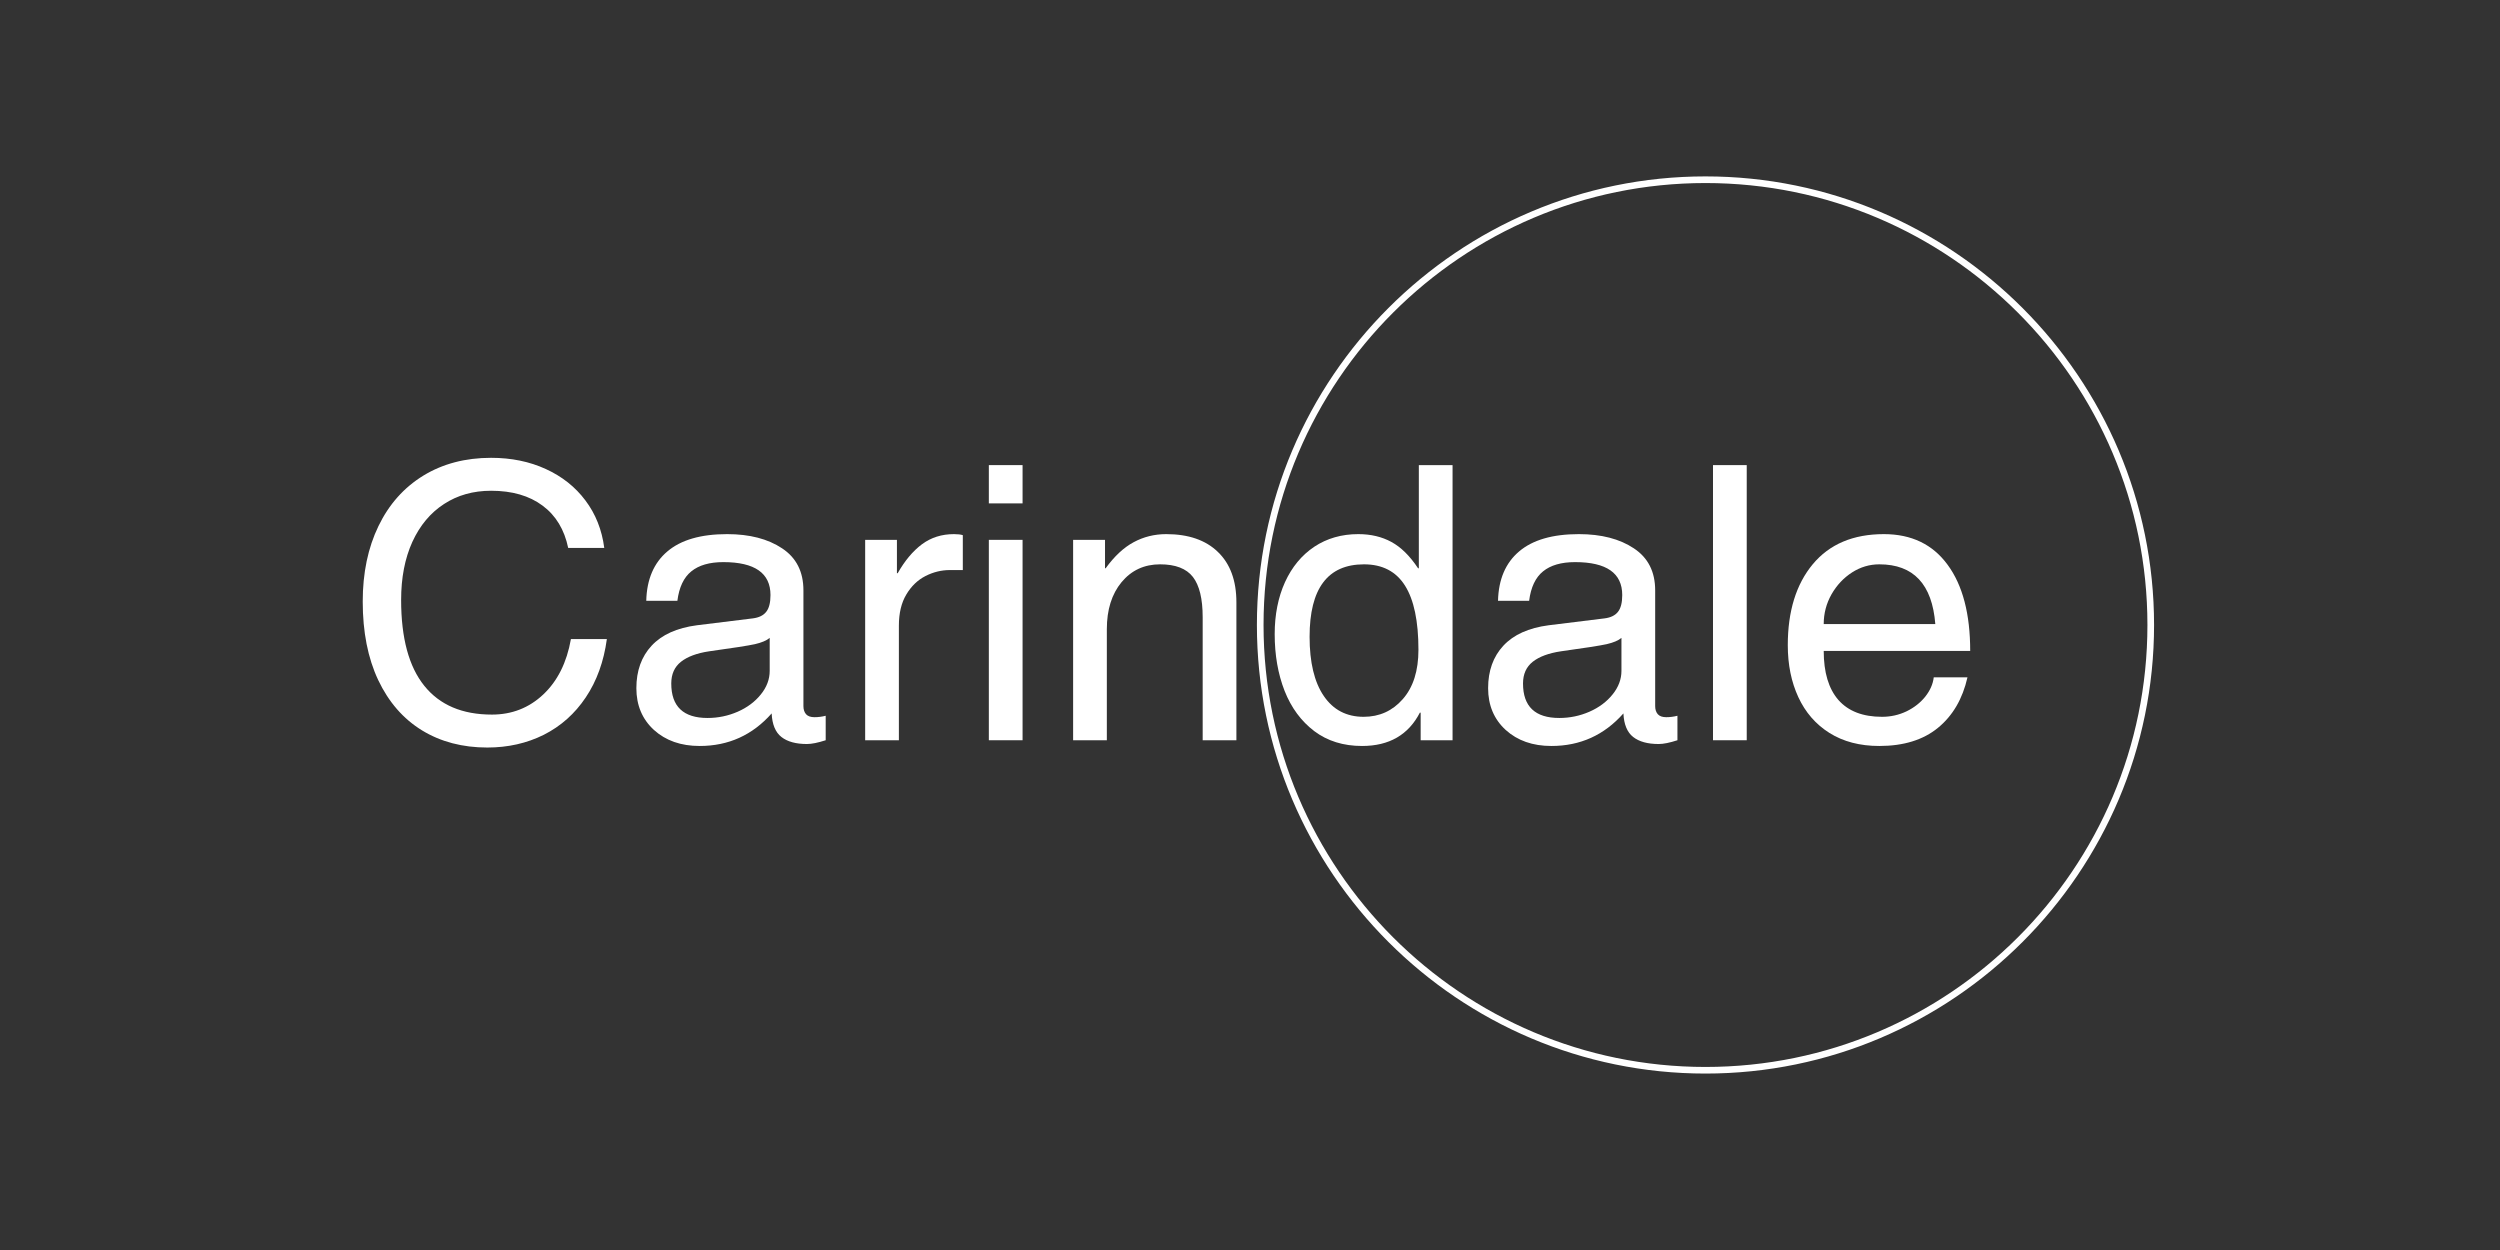 <svg xmlns="http://www.w3.org/2000/svg" xmlns:xlink="http://www.w3.org/1999/xlink" width="400" viewBox="0 0 300 150" height="200" preserveAspectRatio="xMidYMid meet"><rect x="0" y="0" width="300" height="150" fill="#333333" stroke="none"/><defs><g></g><clipPath id="8b64c5b557"><path d="M 150.828 21.168 L 258.828 21.168 L 258.828 129 L 150.828 129 Z M 150.828 21.168 " clip-rule="nonzero"></path></clipPath></defs><g clip-path="url(#8b64c5b557)"><path fill="#ffffff" d="M 204.656 128.828 C 174.984 128.828 150.828 104.672 150.828 75 C 150.828 45.328 174.984 21.168 204.656 21.168 C 234.332 21.168 258.488 45.328 258.488 75 C 258.488 104.672 234.332 128.828 204.656 128.828 Z M 204.656 21.965 C 175.41 21.965 151.625 45.75 151.625 75 C 151.625 104.246 175.41 128.035 204.656 128.035 C 233.906 128.035 257.691 104.246 257.691 75 C 257.691 45.75 233.906 21.965 204.656 21.965 Z M 204.656 21.965 " fill-opacity="1" fill-rule="nonzero"></path></g><g fill="#ffffff" fill-opacity="1"><g transform="translate(41.511, 88.829)"><g><path d="M 17.422 -29.938 C 15.273 -29.938 13.391 -29.406 11.766 -28.344 C 10.141 -27.289 8.875 -25.773 7.969 -23.797 C 7.07 -21.816 6.625 -19.492 6.625 -16.828 C 6.625 -12.266 7.551 -8.832 9.406 -6.531 C 11.258 -4.227 13.961 -3.078 17.516 -3.078 C 19.91 -3.078 21.961 -3.879 23.672 -5.484 C 25.391 -7.098 26.5 -9.316 27 -12.141 L 31.312 -12.141 C 30.945 -9.441 30.102 -7.109 28.781 -5.141 C 27.469 -3.18 25.789 -1.688 23.75 -0.656 C 21.707 0.363 19.445 0.875 16.969 0.875 C 13.988 0.875 11.375 0.188 9.125 -1.188 C 6.875 -2.57 5.125 -4.582 3.875 -7.219 C 2.633 -9.852 2.016 -12.992 2.016 -16.641 C 2.016 -20.078 2.645 -23.098 3.906 -25.703 C 5.164 -28.305 6.957 -30.32 9.281 -31.75 C 11.613 -33.176 14.328 -33.891 17.422 -33.891 C 19.848 -33.891 22.035 -33.441 23.984 -32.547 C 25.93 -31.66 27.516 -30.406 28.734 -28.781 C 29.961 -27.156 30.719 -25.254 31 -23.078 L 26.672 -23.078 C 26.211 -25.285 25.188 -26.977 23.594 -28.156 C 22 -29.344 19.941 -29.938 17.422 -29.938 Z M 17.422 -29.938 "></path></g></g></g><g fill="#ffffff" fill-opacity="1"><g transform="translate(74.708, 88.829)"><g><path d="M 23.031 -2.766 C 23.469 -2.766 23.914 -2.82 24.375 -2.938 L 24.375 0 C 23.445 0.301 22.695 0.453 22.125 0.453 C 20.801 0.453 19.781 0.172 19.062 -0.391 C 18.344 -0.953 17.953 -1.895 17.891 -3.219 C 15.586 -0.613 12.707 0.688 9.25 0.688 C 7.008 0.688 5.18 0.047 3.766 -1.234 C 2.359 -2.523 1.656 -4.195 1.656 -6.25 C 1.656 -8.332 2.266 -10.031 3.484 -11.344 C 4.711 -12.664 6.523 -13.484 8.922 -13.797 L 15.641 -14.625 C 16.367 -14.719 16.898 -14.977 17.234 -15.406 C 17.578 -15.832 17.75 -16.504 17.75 -17.422 C 17.75 -20.055 15.863 -21.375 12.094 -21.375 C 10.438 -21.375 9.156 -21.004 8.25 -20.266 C 7.344 -19.535 6.785 -18.359 6.578 -16.734 L 2.844 -16.734 C 2.906 -19.305 3.75 -21.281 5.375 -22.656 C 7 -24.039 9.391 -24.734 12.547 -24.734 C 15.242 -24.734 17.441 -24.164 19.141 -23.031 C 20.848 -21.906 21.703 -20.223 21.703 -17.984 L 21.703 -4.094 C 21.703 -3.695 21.805 -3.375 22.016 -3.125 C 22.234 -2.883 22.57 -2.766 23.031 -2.766 Z M 17.656 -8.328 L 17.656 -12.281 C 17.289 -11.969 16.703 -11.719 15.891 -11.531 C 15.078 -11.352 13.242 -11.066 10.391 -10.672 C 8.922 -10.453 7.797 -10.035 7.016 -9.422 C 6.234 -8.805 5.844 -7.938 5.844 -6.812 C 5.844 -4.051 7.297 -2.672 10.203 -2.672 C 11.461 -2.672 12.664 -2.922 13.812 -3.422 C 14.969 -3.93 15.895 -4.625 16.594 -5.5 C 17.301 -6.375 17.656 -7.316 17.656 -8.328 Z M 17.656 -8.328 "></path></g></g></g><g fill="#ffffff" fill-opacity="1"><g transform="translate(100.272, 88.829)"><g><path d="M 7.594 -13.75 L 7.594 0 L 3.547 0 L 3.547 -24.047 L 7.359 -24.047 L 7.359 -20.047 L 7.453 -20.047 C 8.305 -21.547 9.273 -22.703 10.359 -23.516 C 11.453 -24.328 12.734 -24.734 14.203 -24.734 C 14.672 -24.734 15.023 -24.691 15.266 -24.609 L 15.266 -20.422 L 13.703 -20.422 C 12.691 -20.422 11.719 -20.18 10.781 -19.703 C 9.844 -19.223 9.078 -18.484 8.484 -17.484 C 7.891 -16.492 7.594 -15.25 7.594 -13.75 Z M 7.594 -13.75 "></path></g></g></g><g fill="#ffffff" fill-opacity="1"><g transform="translate(115.583, 88.829)"><g><path d="M 3.078 -28.422 L 3.078 -33.016 L 7.125 -33.016 L 7.125 -28.422 Z M 3.078 0 L 3.078 -24.047 L 7.125 -24.047 L 7.125 0 Z M 3.078 0 "></path></g></g></g><g fill="#ffffff" fill-opacity="1"><g transform="translate(125.79, 88.829)"><g><path d="M 18.531 -14.766 C 18.531 -16.973 18.141 -18.582 17.359 -19.594 C 16.578 -20.602 15.266 -21.109 13.422 -21.109 C 11.523 -21.109 9.984 -20.395 8.797 -18.969 C 7.617 -17.539 7.031 -15.66 7.031 -13.328 L 7.031 0 L 2.984 0 L 2.984 -24.047 L 6.812 -24.047 L 6.812 -20.641 L 6.891 -20.641 C 7.941 -22.086 9.062 -23.129 10.25 -23.766 C 11.445 -24.41 12.75 -24.734 14.156 -24.734 C 16.82 -24.734 18.891 -24.02 20.359 -22.594 C 21.836 -21.176 22.578 -19.16 22.578 -16.547 L 22.578 0 L 18.531 0 Z M 18.531 -14.766 "></path></g></g></g><g fill="#ffffff" fill-opacity="1"><g transform="translate(151.354, 88.829)"><g><path d="M 19.125 0 L 19.125 -3.312 L 19.031 -3.312 C 17.656 -0.645 15.344 0.688 12.094 0.688 C 9.852 0.688 7.941 0.094 6.359 -1.094 C 4.785 -2.289 3.598 -3.898 2.797 -5.922 C 2.004 -7.953 1.609 -10.223 1.609 -12.734 C 1.609 -15.066 2.02 -17.145 2.844 -18.969 C 3.676 -20.789 4.848 -22.207 6.359 -23.219 C 7.879 -24.227 9.641 -24.734 11.641 -24.734 C 13.141 -24.734 14.461 -24.422 15.609 -23.797 C 16.766 -23.172 17.832 -22.117 18.812 -20.641 L 18.906 -20.641 L 18.906 -33.016 L 22.953 -33.016 L 22.953 0 Z M 12.281 -2.812 C 14.176 -2.812 15.742 -3.52 16.984 -4.938 C 18.234 -6.363 18.859 -8.336 18.859 -10.859 C 18.859 -14.285 18.32 -16.848 17.25 -18.547 C 16.176 -20.254 14.535 -21.109 12.328 -21.109 C 7.973 -21.109 5.797 -18.211 5.797 -12.422 C 5.797 -9.348 6.363 -6.977 7.5 -5.312 C 8.633 -3.645 10.227 -2.812 12.281 -2.812 Z M 12.281 -2.812 "></path></g></g></g><g fill="#ffffff" fill-opacity="1"><g transform="translate(176.918, 88.829)"><g><path d="M 23.031 -2.766 C 23.469 -2.766 23.914 -2.82 24.375 -2.938 L 24.375 0 C 23.445 0.301 22.695 0.453 22.125 0.453 C 20.801 0.453 19.781 0.172 19.062 -0.391 C 18.344 -0.953 17.953 -1.895 17.891 -3.219 C 15.586 -0.613 12.707 0.688 9.25 0.688 C 7.008 0.688 5.18 0.047 3.766 -1.234 C 2.359 -2.523 1.656 -4.195 1.656 -6.25 C 1.656 -8.332 2.266 -10.031 3.484 -11.344 C 4.711 -12.664 6.523 -13.484 8.922 -13.797 L 15.641 -14.625 C 16.367 -14.719 16.898 -14.977 17.234 -15.406 C 17.578 -15.832 17.75 -16.504 17.75 -17.422 C 17.75 -20.055 15.863 -21.375 12.094 -21.375 C 10.438 -21.375 9.156 -21.004 8.25 -20.266 C 7.344 -19.535 6.785 -18.359 6.578 -16.734 L 2.844 -16.734 C 2.906 -19.305 3.75 -21.281 5.375 -22.656 C 7 -24.039 9.391 -24.734 12.547 -24.734 C 15.242 -24.734 17.441 -24.164 19.141 -23.031 C 20.848 -21.906 21.703 -20.223 21.703 -17.984 L 21.703 -4.094 C 21.703 -3.695 21.805 -3.375 22.016 -3.125 C 22.234 -2.883 22.57 -2.766 23.031 -2.766 Z M 17.656 -8.328 L 17.656 -12.281 C 17.289 -11.969 16.703 -11.719 15.891 -11.531 C 15.078 -11.352 13.242 -11.066 10.391 -10.672 C 8.922 -10.453 7.797 -10.035 7.016 -9.422 C 6.234 -8.805 5.844 -7.938 5.844 -6.812 C 5.844 -4.051 7.297 -2.672 10.203 -2.672 C 11.461 -2.672 12.664 -2.922 13.812 -3.422 C 14.969 -3.93 15.895 -4.625 16.594 -5.5 C 17.301 -6.375 17.656 -7.316 17.656 -8.328 Z M 17.656 -8.328 "></path></g></g></g><g fill="#ffffff" fill-opacity="1"><g transform="translate(202.482, 88.829)"><g><path d="M 3.078 0 L 3.078 -33.016 L 7.125 -33.016 L 7.125 0 Z M 3.078 0 "></path></g></g></g><g fill="#ffffff" fill-opacity="1"><g transform="translate(212.69, 88.829)"><g><path d="M 13.156 -2.812 C 14.195 -2.812 15.176 -3.031 16.094 -3.469 C 17.008 -3.914 17.758 -4.504 18.344 -5.234 C 18.926 -5.973 19.266 -6.742 19.359 -7.547 L 23.406 -7.547 C 22.82 -4.961 21.641 -2.941 19.859 -1.484 C 18.086 -0.035 15.742 0.688 12.828 0.688 C 10.492 0.688 8.5 0.164 6.844 -0.875 C 5.195 -1.914 3.953 -3.348 3.109 -5.172 C 2.266 -6.992 1.844 -9.07 1.844 -11.406 C 1.844 -15.477 2.844 -18.719 4.844 -21.125 C 6.852 -23.531 9.695 -24.734 13.375 -24.734 C 16.688 -24.734 19.238 -23.504 21.031 -21.047 C 22.832 -18.598 23.734 -15.156 23.734 -10.719 L 6.156 -10.719 C 6.156 -8.145 6.742 -6.18 7.922 -4.828 C 9.109 -3.484 10.852 -2.812 13.156 -2.812 Z M 12.828 -21.109 C 11.66 -21.109 10.57 -20.785 9.562 -20.141 C 8.551 -19.492 7.727 -18.617 7.094 -17.516 C 6.469 -16.41 6.156 -15.219 6.156 -13.938 L 19.547 -13.938 C 19.172 -18.719 16.93 -21.109 12.828 -21.109 Z M 12.828 -21.109 "></path></g></g></g></svg>